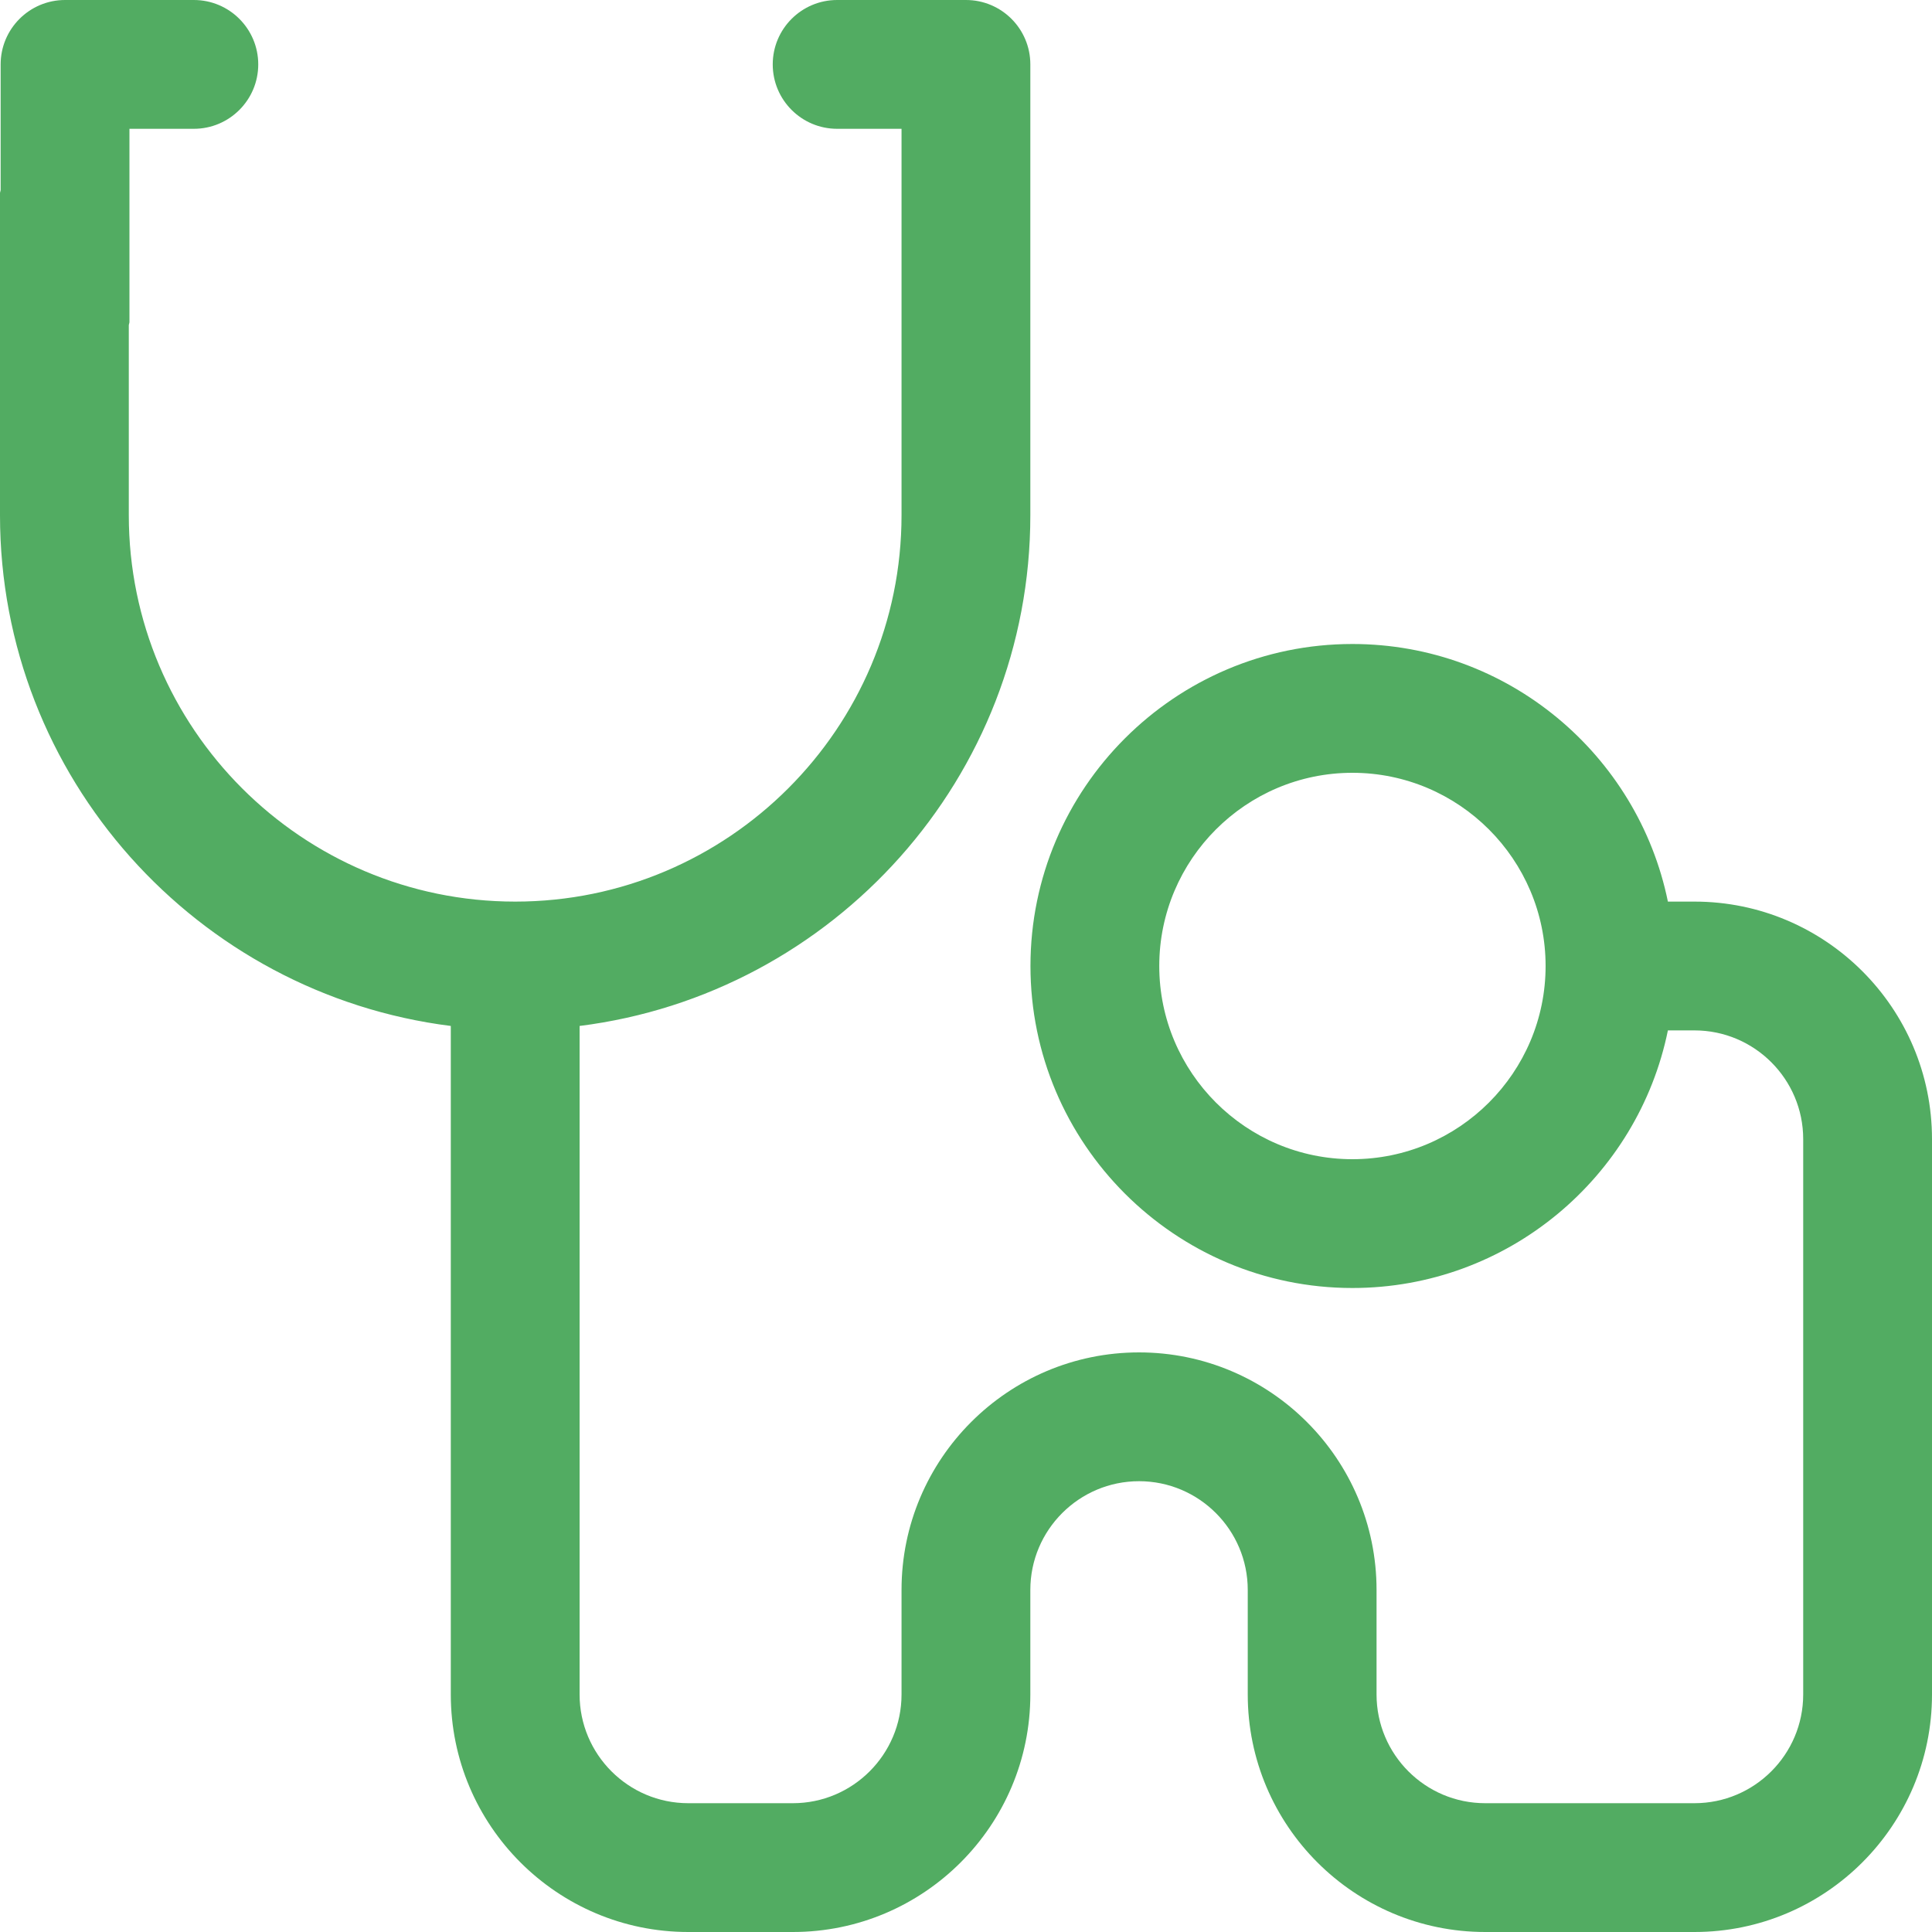 <svg width="30" height="30" viewBox="0 0 30 30" fill="none" xmlns="http://www.w3.org/2000/svg">
<path d="M26.312 14H25.899C25.433 11.72 23.414 10 21 10C18.244 10 16.001 12.243 16.001 15C16.001 17.757 18.244 20 21 20C23.414 20 25.435 18.28 25.899 16H26.312C27.243 16 28 16.757 28 17.688V26.312C28 27.243 27.243 28 26.312 28H23.062C22.131 28 21.375 27.243 21.375 26.312V24.688C21.375 22.654 19.721 21 17.687 21C15.653 21 13.999 22.654 13.999 24.688V26.312C13.999 27.243 13.242 28 12.312 28H10.687C9.757 28 9 27.243 9 26.312V15.931C12.939 15.436 15.999 12.072 15.999 8V1C15.999 0.448 15.552 0 14.999 0H12.999C12.447 0 11.999 0.448 11.999 1C11.999 1.552 12.447 2 12.999 2H13.999V8C13.999 11.309 11.309 14 8 14C4.691 14 2 11.309 2 8V5.053C2 5.034 2.01 5.019 2.01 5V2H3.01C3.562 2 4.01 1.552 4.01 1C4.01 0.448 3.562 0 3.01 0H1.01C0.458 0 0.01 0.448 0.01 1V2.947C0.01 2.966 0 2.981 0 3V8C0 12.072 3.06 15.436 7 15.931V26.312C7 28.346 8.653 30 10.687 30H12.312C14.345 30 15.999 28.346 15.999 26.312V24.688C15.999 23.757 16.756 23 17.687 23C18.618 23 19.375 23.757 19.375 24.688V26.312C19.375 28.346 21.028 30 23.062 30H26.312C28.346 30 30 28.346 30 26.312V17.688C30 15.654 28.346 14 26.312 14ZM21 18C19.347 18 18.001 16.654 18.001 15C18.001 13.346 19.347 12 21 12C22.654 12 24 13.346 24 15C24 16.654 22.654 18 21 18Z" fill="#52AC62"/>
</svg>
